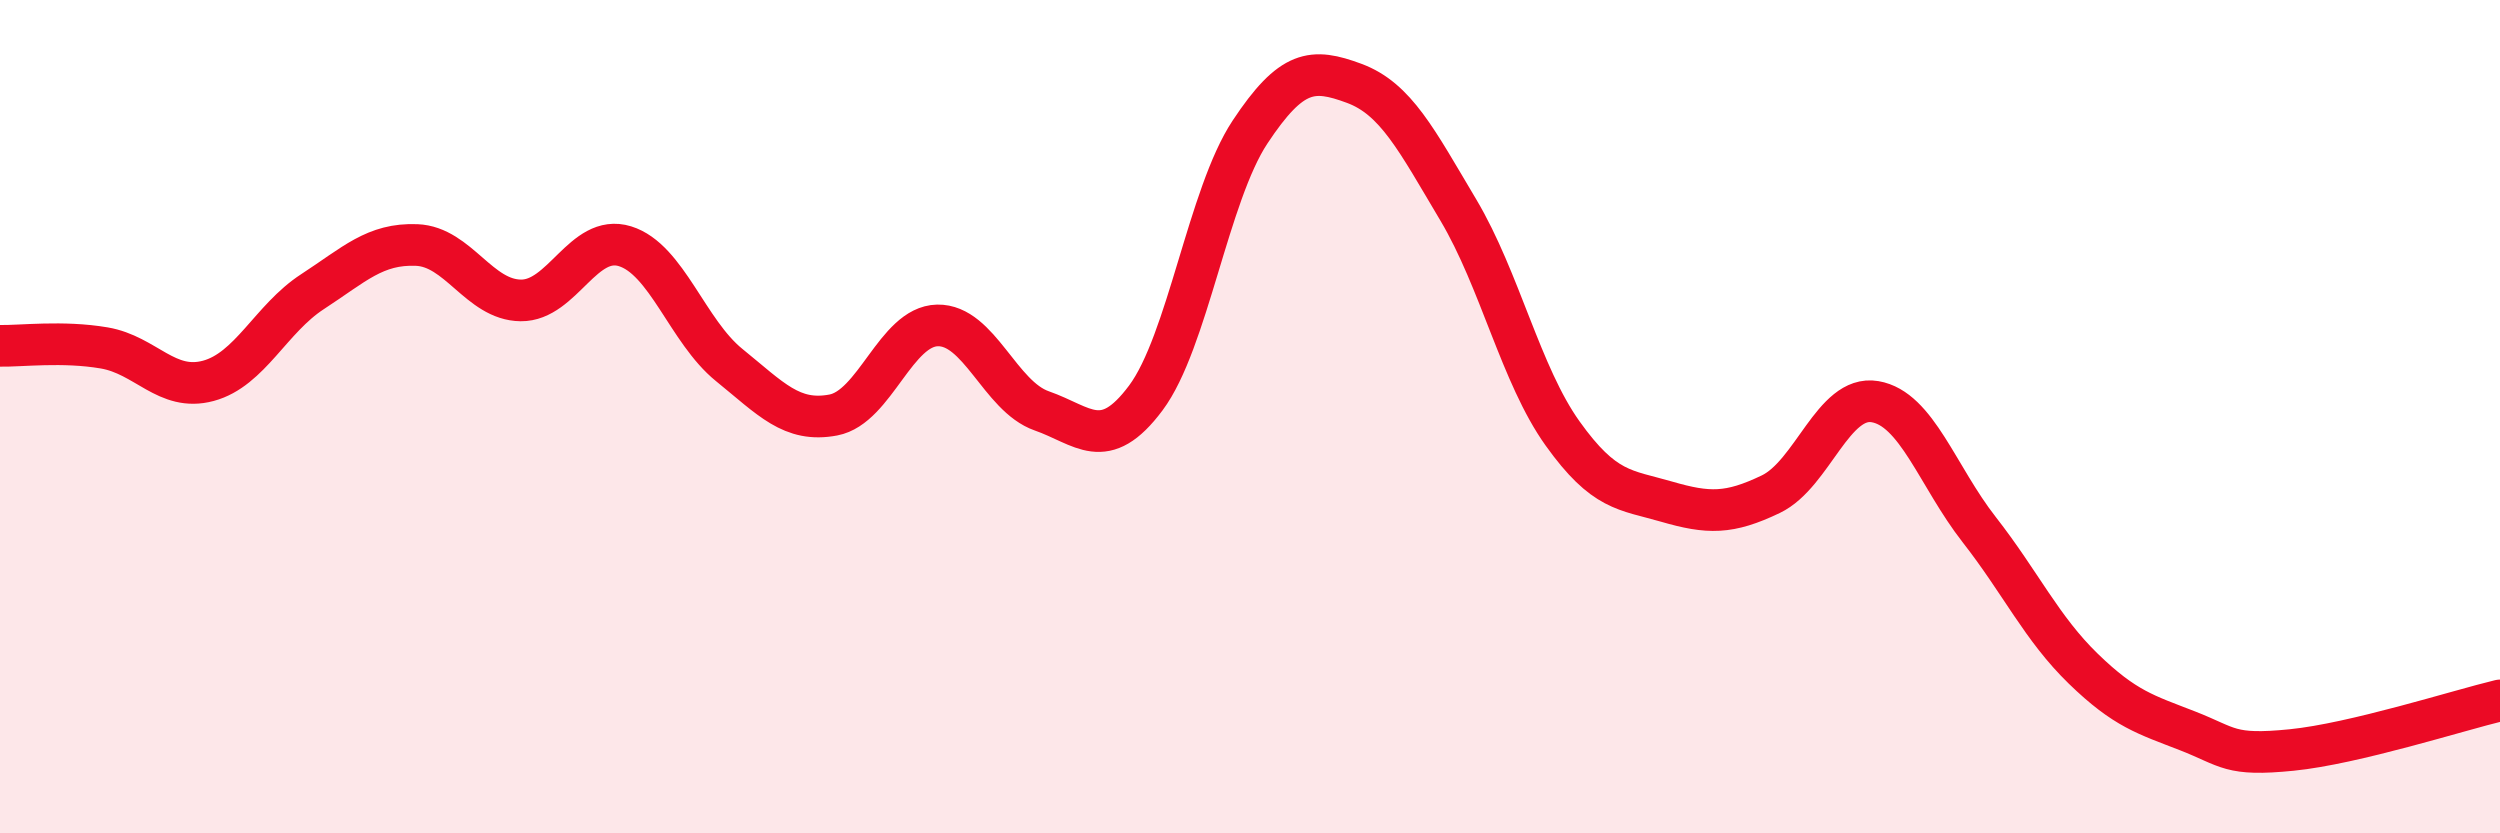 
    <svg width="60" height="20" viewBox="0 0 60 20" xmlns="http://www.w3.org/2000/svg">
      <path
        d="M 0,8.3 C 0.5,8.31 1.5,8.18 2.5,8.35 C 3.5,8.52 4,9.41 5,9.14 C 6,8.87 6.5,7.65 7.5,7 C 8.5,6.35 9,5.84 10,5.88 C 11,5.92 11.5,7.2 12.5,7.21 C 13.5,7.22 14,5.6 15,5.91 C 16,6.22 16.5,7.95 17.5,8.76 C 18.5,9.57 19,10.15 20,9.96 C 21,9.77 21.5,7.83 22.5,7.81 C 23.5,7.79 24,9.51 25,9.86 C 26,10.21 26.5,10.89 27.5,9.55 C 28.5,8.21 29,4.68 30,3.17 C 31,1.66 31.5,1.63 32.5,2 C 33.5,2.37 34,3.36 35,5.04 C 36,6.72 36.5,9 37.5,10.4 C 38.5,11.8 39,11.75 40,12.04 C 41,12.33 41.5,12.34 42.5,11.86 C 43.5,11.38 44,9.47 45,9.64 C 46,9.81 46.5,11.43 47.5,12.71 C 48.5,13.99 49,15.08 50,16.05 C 51,17.02 51.5,17.15 52.5,17.54 C 53.5,17.93 53.5,18.15 55,18 C 56.5,17.85 59,17.05 60,16.81L60 20L0 20Z"
        fill="#EB0A25"
        opacity="0.1"
        stroke-linecap="round"
        stroke-linejoin="round"
      />
      <path
        d="M 0,8.3 C 0.5,8.31 1.5,8.18 2.5,8.35 C 3.5,8.52 4,9.41 5,9.14 C 6,8.87 6.5,7.65 7.5,7 C 8.5,6.35 9,5.84 10,5.88 C 11,5.92 11.5,7.2 12.5,7.21 C 13.5,7.22 14,5.6 15,5.91 C 16,6.22 16.5,7.95 17.5,8.76 C 18.5,9.57 19,10.15 20,9.96 C 21,9.77 21.5,7.83 22.5,7.81 C 23.5,7.79 24,9.51 25,9.86 C 26,10.21 26.5,10.89 27.5,9.55 C 28.5,8.21 29,4.68 30,3.17 C 31,1.66 31.5,1.63 32.5,2 C 33.5,2.37 34,3.36 35,5.04 C 36,6.72 36.5,9 37.5,10.4 C 38.5,11.8 39,11.75 40,12.04 C 41,12.33 41.5,12.34 42.5,11.86 C 43.5,11.38 44,9.47 45,9.64 C 46,9.81 46.5,11.43 47.5,12.71 C 48.5,13.99 49,15.08 50,16.05 C 51,17.02 51.5,17.15 52.5,17.54 C 53.5,17.93 53.5,18.15 55,18 C 56.5,17.85 59,17.05 60,16.81"
        stroke="#EB0A25"
        stroke-width="1"
        fill="none"
        stroke-linecap="round"
        stroke-linejoin="round"
      />
    </svg>
  